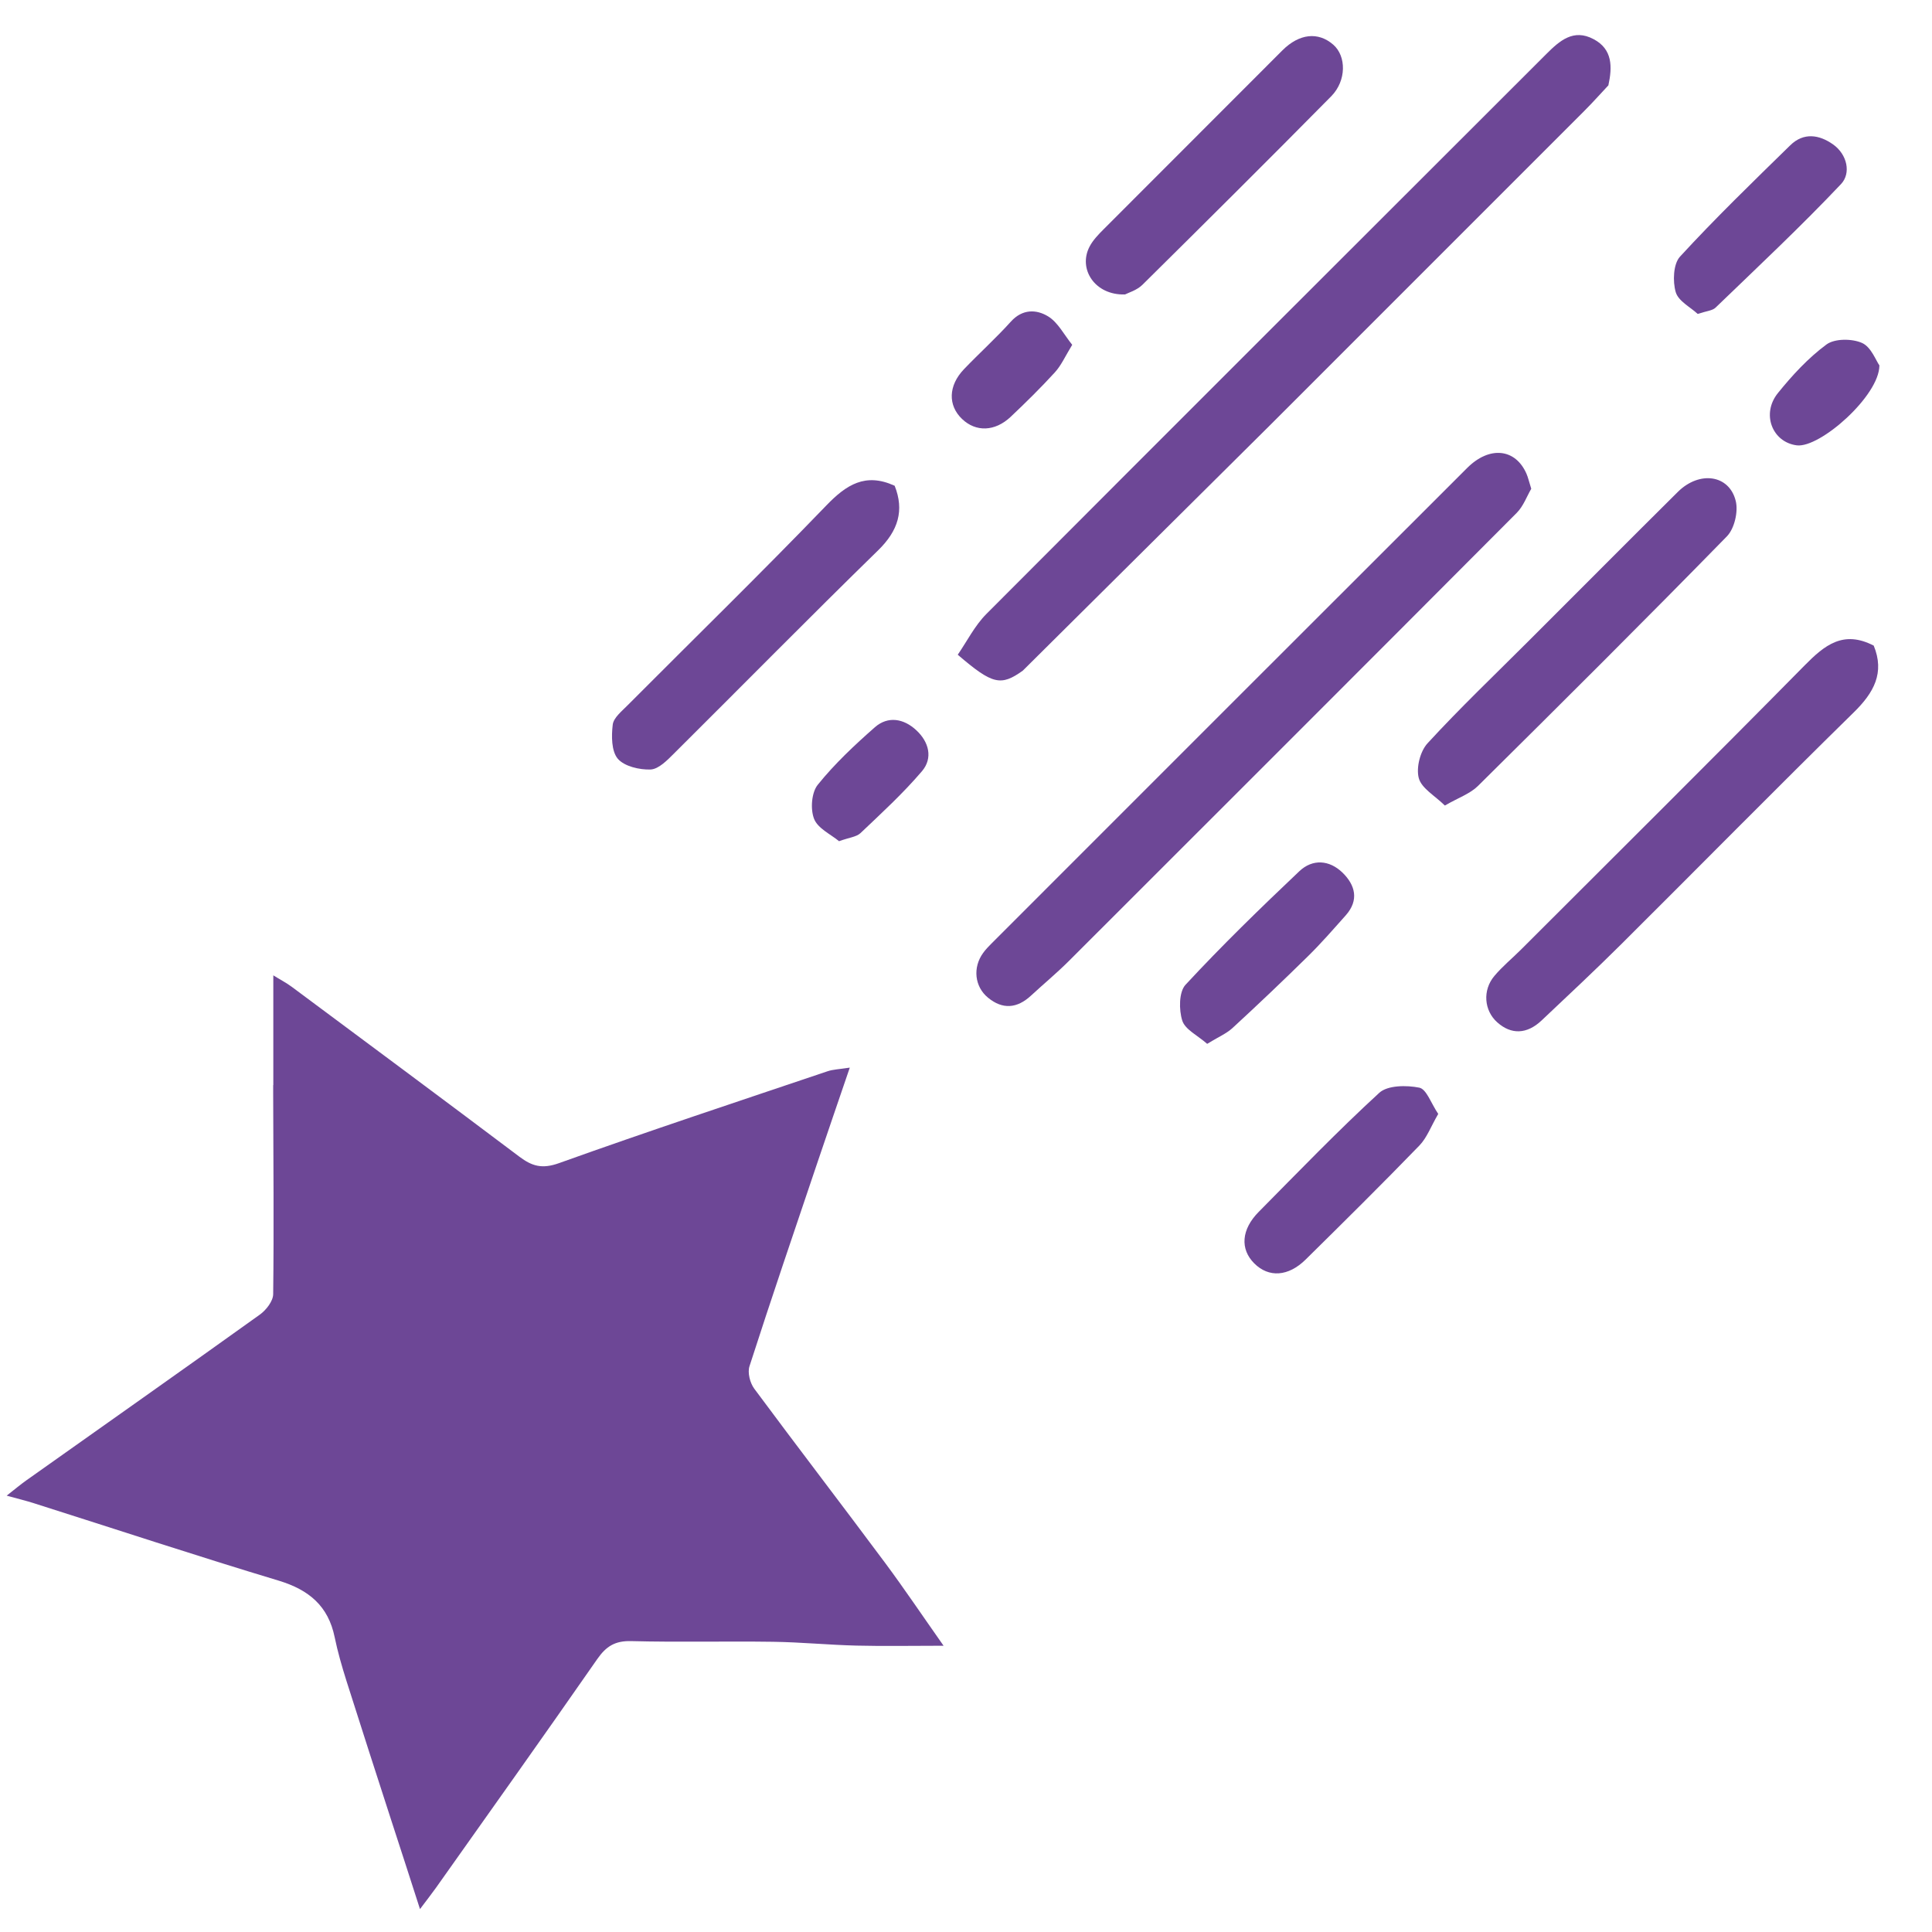 <?xml version="1.0" encoding="UTF-8"?> <svg xmlns="http://www.w3.org/2000/svg" id="_Слой_1" data-name="Слой 1" viewBox="0 0 141.73 141.73"><defs><style> .cls-1 { fill: #6d4796; } </style></defs><path class="cls-1" d="m20.05,79.61v-8.06c.46.29.93.53,1.35.84,5.58,4.15,11.16,8.29,16.71,12.47.92.69,1.66.91,2.89.47,6.53-2.34,13.12-4.52,19.7-6.74.41-.14.86-.15,1.64-.27-.85,2.5-1.62,4.72-2.37,6.95-1.68,4.98-3.38,9.96-4.99,14.96-.15.47.04,1.22.35,1.64,3.18,4.29,6.44,8.53,9.63,12.82,1.38,1.86,2.67,3.78,4.26,6.04-2.39,0-4.39.04-6.4-.01-2.03-.05-4.06-.25-6.09-.28-3.48-.05-6.96.04-10.43-.05-1.18-.03-1.83.38-2.48,1.31-3.91,5.62-7.88,11.2-11.84,16.79-.32.45-.66.88-1.17,1.56-.75-2.34-1.42-4.4-2.09-6.46-1.11-3.43-2.22-6.86-3.31-10.3-.33-1.05-.64-2.12-.86-3.19-.47-2.29-1.89-3.47-4.09-4.14-6.01-1.81-11.97-3.78-17.96-5.68-.56-.18-1.14-.32-2.01-.56.61-.48,1.02-.82,1.44-1.12,5.71-4.05,11.44-8.08,17.13-12.16.46-.33.98-.99.98-1.51.06-4.91.01-9.81,0-14.72,0-.2,0-.41,0-.61Z"></path><path class="cls-1" d="m75.03,49.2c-1.61,1.15-2.22,1.02-4.77-1.17.68-.99,1.25-2.14,2.11-3,13.67-13.71,27.37-27.38,41.06-41.06.99-.99,2-1.88,3.47-1.1,1.41.74,1.38,2.05,1.09,3.39-.59.63-1.16,1.27-1.76,1.87-6.03,6.03-12.06,12.06-18.09,18.09-1.73,1.73-3.46,3.47-5.2,5.2-5.97,5.93-11.94,11.85-17.91,17.78Z"></path><path class="cls-1" d="m112.33,35.86c-.31.52-.57,1.27-1.07,1.77-10.93,10.97-21.88,21.91-32.83,32.85-.9.9-1.88,1.71-2.81,2.57-1.01.93-2.07,1.02-3.14.14-.99-.81-1.13-2.22-.36-3.28.18-.25.39-.47.61-.69,11.63-11.64,23.27-23.27,34.91-34.9,1.63-1.62,3.53-1.42,4.34.43.12.27.18.57.35,1.1Z"></path><path class="cls-1" d="m137.45,47.35c.83,2.01.01,3.47-1.46,4.91-5.73,5.62-11.36,11.34-17.05,17-1.91,1.9-3.89,3.75-5.85,5.6-1.08,1.02-2.23,1.05-3.25.14-.97-.86-1.1-2.36-.21-3.41.59-.7,1.31-1.29,1.96-1.94,6.94-6.94,13.91-13.85,20.8-20.84,1.46-1.48,2.83-2.6,5.06-1.45Z"></path><path class="cls-1" d="m105.99,59.09c-.73-.72-1.71-1.26-1.91-2.01-.2-.76.1-1.97.65-2.56,2.38-2.59,4.93-5.02,7.42-7.51,3.65-3.64,7.28-7.3,10.94-10.93,1.58-1.56,3.76-1.26,4.24.66.2.78-.09,2.03-.64,2.6-6.03,6.17-12.14,12.25-18.27,18.32-.58.57-1.43.86-2.42,1.43Z"></path><path class="cls-1" d="m65.63,35.63c.72,1.81.27,3.3-1.22,4.75-5.04,4.92-9.98,9.94-14.97,14.9-.49.49-1.12,1.14-1.71,1.17-.82.03-1.93-.23-2.41-.79-.47-.56-.47-1.67-.37-2.5.06-.51.67-.99,1.09-1.42,4.86-4.88,9.79-9.69,14.57-14.65,1.48-1.54,2.88-2.43,5.01-1.46Z"></path><path class="cls-1" d="m82.52,21.6c-2.2.07-3.45-1.87-2.59-3.51.25-.48.66-.9,1.05-1.29,4.36-4.37,8.73-8.74,13.09-13.1,1.24-1.24,2.63-1.39,3.74-.42.96.84.97,2.63-.14,3.77-4.59,4.65-9.22,9.25-13.87,13.85-.41.4-1.04.58-1.29.71Z"></path><path class="cls-1" d="m105.5,81.73c-.53.91-.82,1.73-1.37,2.3-2.74,2.83-5.54,5.6-8.34,8.36-1.28,1.27-2.72,1.35-3.78.29-1.05-1.05-.95-2.49.33-3.78,2.91-2.94,5.79-5.93,8.84-8.73.61-.56,2-.57,2.94-.38.53.11.86,1.15,1.39,1.93Z"></path><path class="cls-1" d="m124.53,23.02c-.51-.48-1.41-.93-1.6-1.59-.23-.79-.18-2.06.31-2.6,2.59-2.82,5.35-5.49,8.09-8.17.99-.97,2.14-.78,3.15-.06,1.04.74,1.32,2.11.58,2.9-2.96,3.13-6.11,6.08-9.21,9.07-.23.22-.64.24-1.31.46Z"></path><path class="cls-1" d="m88.55,76.57c-.69-.61-1.61-1.04-1.82-1.7-.25-.79-.25-2.1.24-2.63,2.67-2.88,5.49-5.62,8.34-8.32.98-.93,2.21-.84,3.18.1.93.91,1.22,2.01.24,3.12-.91,1.02-1.81,2.06-2.79,3.02-1.81,1.78-3.66,3.54-5.53,5.26-.46.42-1.07.67-1.86,1.16Z"></path><path class="cls-1" d="m61.54,61.7c-.59-.49-1.55-.93-1.82-1.63-.28-.71-.19-1.93.27-2.5,1.24-1.54,2.7-2.91,4.19-4.22.97-.85,2.13-.63,3.04.22.92.85,1.24,2.04.41,3.01-1.38,1.62-2.96,3.07-4.51,4.54-.3.28-.83.32-1.57.59Z"></path><path class="cls-1" d="m78.66,25.29c-.52.85-.81,1.52-1.28,2.03-1.03,1.13-2.13,2.21-3.24,3.26-1.16,1.09-2.55,1.12-3.56.16-1.05-1-1.02-2.45.14-3.66,1.13-1.18,2.35-2.28,3.44-3.49.85-.94,1.88-.9,2.73-.38.72.44,1.16,1.33,1.77,2.09Z"></path><path class="cls-1" d="m137.87,26.82c-.01,2.22-4.36,6.06-6.06,5.85-1.8-.23-2.62-2.31-1.38-3.84,1.05-1.3,2.22-2.57,3.56-3.56.6-.44,1.87-.44,2.61-.11.67.3,1.02,1.3,1.28,1.66Z"></path></svg> 